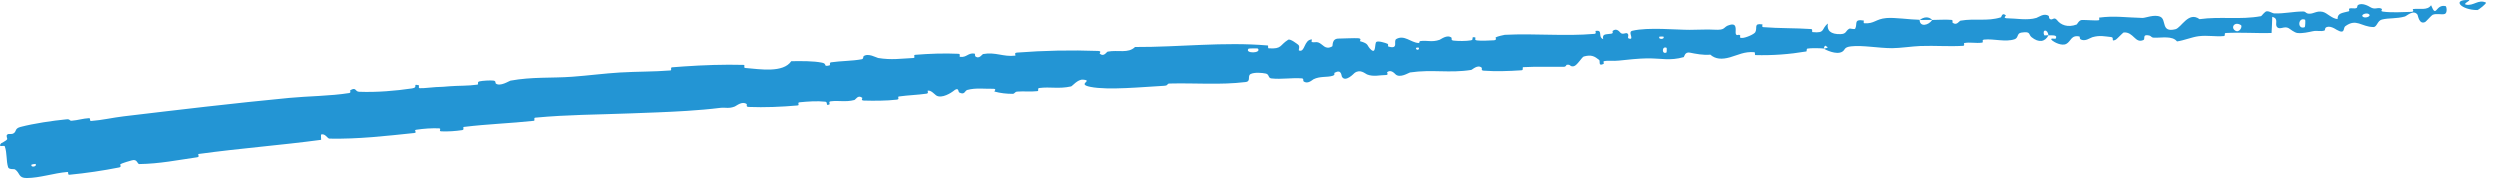 <?xml version="1.0" encoding="UTF-8"?> <svg xmlns="http://www.w3.org/2000/svg" width="158" height="12" viewBox="0 0 158 12" fill="none"><path d="M1.298 8.022C2.155 7.799 3.307 7.63 4.191 7.542C4.468 7.514 4.35 7.644 4.542 7.629C4.923 7.6 5.248 7.487 5.626 7.468C5.751 7.462 5.63 7.655 5.759 7.645C6.461 7.594 7.114 7.435 7.823 7.351C11.327 6.934 14.743 6.526 18.278 6.188C19.452 6.075 20.864 6.073 22.068 5.881C22.205 5.859 22.108 5.721 22.133 5.706C22.528 5.478 22.421 5.789 22.698 5.8C23.808 5.843 25.01 5.741 26.041 5.588C26.486 5.522 26.009 5.272 26.477 5.394C26.51 5.402 26.409 5.569 26.535 5.574C26.822 5.585 27.326 5.512 27.544 5.505C27.959 5.493 28.028 5.485 28.425 5.452C28.951 5.41 29.586 5.434 30.166 5.35C30.29 5.331 30.112 5.185 30.308 5.142C30.496 5.098 31.007 5.07 31.184 5.094C31.361 5.117 31.298 5.249 31.331 5.275C31.602 5.498 32.182 5.113 32.259 5.098C33.628 4.847 34.847 4.947 36.173 4.85C37.153 4.778 38.249 4.637 39.177 4.582C40.305 4.516 41.274 4.539 42.369 4.453C42.486 4.444 42.337 4.265 42.479 4.254C42.728 4.234 42.979 4.215 43.231 4.198C44.455 4.115 45.747 4.068 46.984 4.101C47.135 4.105 46.951 4.282 47.103 4.296C48.044 4.376 49.498 4.62 50.009 3.868C50.64 3.861 51.397 3.847 51.956 3.962C52.319 4.036 51.981 4.235 52.418 4.134C52.516 4.111 52.378 3.96 52.527 3.938C53.151 3.846 53.858 3.859 54.461 3.745C54.586 3.721 54.544 3.582 54.578 3.554C54.866 3.332 55.386 3.646 55.497 3.665C56.345 3.806 56.95 3.701 57.718 3.666C57.898 3.658 57.676 3.479 57.848 3.464C58.74 3.391 59.691 3.359 60.56 3.4C60.755 3.409 60.584 3.58 60.678 3.593C61.093 3.647 61.169 3.337 61.569 3.383C61.653 3.393 61.613 3.533 61.629 3.548C61.88 3.775 62.071 3.426 62.133 3.416C62.916 3.274 63.405 3.605 64.154 3.518C64.243 3.508 64.033 3.342 64.284 3.323C65.975 3.192 67.724 3.158 69.399 3.22C69.656 3.23 69.479 3.37 69.496 3.386C69.77 3.627 69.925 3.279 70.008 3.263C70.664 3.14 71.299 3.397 71.734 2.971C74.538 2.984 77.334 2.632 80.131 2.875C80.166 2.878 80.11 3.048 80.181 3.053C81.034 3.11 80.86 2.857 81.411 2.514C81.549 2.428 82 2.794 82.039 2.821C82.184 2.918 82.049 3.174 82.097 3.192C82.492 3.333 82.394 2.512 82.91 2.49C82.926 2.49 82.865 2.645 82.909 2.658C83.045 2.7 83.177 2.634 83.311 2.68C83.618 2.788 83.743 3.184 84.196 2.932C84.253 2.899 84.144 2.435 84.609 2.438C84.795 2.439 85.617 2.397 85.85 2.417C86.082 2.438 85.93 2.595 85.947 2.601C86.569 2.774 86.34 2.867 86.659 3.149C86.98 3.429 86.865 2.733 86.987 2.649C87.11 2.566 87.569 2.712 87.682 2.764C87.796 2.817 87.661 2.918 87.761 2.946C88.426 3.13 88.035 2.587 88.247 2.466C88.746 2.182 89.168 2.685 89.638 2.717C89.764 2.725 89.657 2.611 89.768 2.596C90.208 2.535 90.481 2.686 90.98 2.517C91.062 2.49 91.458 2.161 91.733 2.379C91.772 2.411 91.67 2.544 91.861 2.566C92.147 2.598 92.66 2.605 92.965 2.549C93.19 2.508 92.922 2.305 93.21 2.36C93.337 2.385 93.11 2.519 93.346 2.555C93.581 2.59 94.179 2.561 94.407 2.547C94.635 2.534 94.504 2.377 94.522 2.365C94.63 2.298 95.065 2.203 95.104 2.201C97.068 2.103 98.859 2.305 100.771 2.14C100.919 2.127 100.813 1.96 100.836 1.957C101.341 1.865 100.958 2.335 101.319 2.473C101.254 2.128 101.466 2.183 101.824 2.131C101.996 2.105 101.897 1.975 101.912 1.961C102.16 1.747 102.35 2.003 102.398 2.055C102.576 2.246 102.752 2.005 102.873 2.133C102.994 2.26 102.735 2.465 103.08 2.449C103.172 2.321 102.903 2.007 103.164 1.945C104.152 1.707 105.997 1.891 106.795 1.886C107.59 1.882 107.847 1.849 108.313 1.876C109.149 1.926 108.834 1.697 109.347 1.567C109.861 1.437 109.632 2.038 109.711 2.163C109.789 2.287 109.864 2.153 109.958 2.22C110.052 2.286 109.858 2.38 110.073 2.398C110.288 2.416 110.865 2.168 110.936 2.032C111.086 1.744 110.81 1.459 111.382 1.541C111.415 1.546 111.315 1.705 111.441 1.716C112.444 1.798 113.461 1.767 114.457 1.836C114.594 1.845 114.479 2.023 114.558 2.03C115.388 2.11 115.082 1.829 115.523 1.488C115.437 1.923 115.699 2.178 116.326 2.157C116.701 2.144 116.629 1.959 116.867 1.817C116.938 1.774 117.209 1.893 117.253 1.803C117.402 1.508 117.139 1.193 117.788 1.298C117.817 1.303 117.733 1.465 117.831 1.471C118.465 1.51 118.53 1.204 119.213 1.142C119.75 1.093 120.709 1.243 121.319 1.25C121.324 1.735 121.895 1.603 122.117 1.26C122.513 1.259 122.941 1.224 123.326 1.256C123.458 1.267 123.377 1.411 123.394 1.425C123.658 1.654 123.819 1.322 123.904 1.306C124.827 1.148 125.586 1.367 126.462 1.094C126.493 1.084 126.532 0.745 126.777 0.983C126.793 0.999 126.507 1.163 126.923 1.159C127.339 1.156 128.136 1.308 128.704 1.131C128.842 1.088 129.184 0.802 129.476 1.005C129.514 1.033 129.477 1.131 129.533 1.182C129.715 1.347 129.799 1.003 130.017 1.285C130.235 1.567 130.674 1.767 131.25 1.547C131.268 1.54 131.396 1.265 131.58 1.263C131.873 1.259 132.292 1.3 132.596 1.287C132.741 1.281 132.642 1.117 132.667 1.113C133.644 0.984 134.349 1.108 135.405 1.134C135.599 1.139 136.147 0.891 136.527 1.058C136.943 1.241 136.552 2.078 137.486 1.848C137.863 1.756 138.307 0.696 139.01 1.211C140.334 1.029 141.566 1.262 142.889 1.023C142.949 1.012 143.127 0.714 143.268 0.713C143.477 0.712 143.597 0.844 143.746 0.848C144.373 0.866 144.94 0.729 145.541 0.726C145.77 0.724 145.695 0.868 145.968 0.866C146.24 0.864 146.415 0.672 146.787 0.748C147.068 0.806 147.361 1.175 147.733 1.206C147.733 0.832 147.988 0.83 148.437 0.716C148.523 0.693 148.425 0.567 148.466 0.549C148.631 0.476 148.79 0.579 148.945 0.5C148.983 0.481 148.98 0.353 149.011 0.331C149.272 0.133 149.724 0.404 149.802 0.452C150.1 0.631 150.23 0.46 150.456 0.527C150.681 0.594 150.351 0.699 150.613 0.735C151.156 0.809 151.849 0.764 152.398 0.75C152.617 0.744 152.461 0.579 152.492 0.574C152.944 0.515 153.407 0.679 153.645 0.331C153.99 1.197 153.915 0.236 154.567 0.389C154.618 0.401 154.698 0.814 154.505 0.882C154.312 0.949 154.011 0.83 153.743 0.935C153.68 0.96 153.326 1.361 153.277 1.387C152.891 1.585 152.812 0.967 152.79 0.934C152.541 0.575 152.106 1.01 151.989 1.043C151.451 1.195 150.988 1.124 150.539 1.235C150.245 1.307 150.23 1.714 149.997 1.71C149.223 1.696 148.934 1.14 148.221 1.657C148.069 1.767 148.24 2.206 147.667 1.877C147.631 1.856 147.204 1.552 146.971 1.762C146.942 1.789 146.947 1.918 146.908 1.93C146.644 2.01 146.462 1.914 146.174 1.973C145.885 2.033 145.539 2.119 145.206 2.087C145.006 2.068 144.741 1.836 144.644 1.781C144.367 1.621 144.087 1.91 143.912 1.71C143.735 1.509 144.054 1.183 143.607 1.065C143.602 1.402 143.577 1.748 143.563 2.087C142.592 2.11 141.634 2.036 140.664 2.086C140.544 2.092 140.673 2.269 140.544 2.28C139.999 2.329 139.517 2.217 138.952 2.289C138.516 2.345 138.043 2.554 137.587 2.618C137.293 2.244 136.622 2.399 136.125 2.382C135.951 2.376 135.959 2.273 135.835 2.244C135.365 2.137 135.596 2.469 135.47 2.527C134.932 2.775 134.857 2.007 134.215 2.05C134.181 2.052 133.779 2.477 133.723 2.504C133.365 2.684 133.657 2.364 133.428 2.342C133.01 2.302 132.719 2.214 132.234 2.352C132.093 2.393 131.759 2.661 131.475 2.473C131.437 2.449 131.452 2.313 131.423 2.306C130.887 2.193 130.888 2.619 130.59 2.774C130.292 2.93 129.813 2.653 129.715 2.571C129.458 2.361 129.903 2.471 129.915 2.449C130.065 2.187 129.725 2.244 129.463 2.232C129.41 1.815 129.047 1.854 129.193 2.221C129.209 2.261 129.41 2.214 129.463 2.232C129.25 2.65 128.851 2.717 128.396 2.35C128.182 2.178 128.371 1.962 127.742 2.062C127.456 2.107 127.578 2.39 127.328 2.478C126.757 2.678 125.998 2.437 125.406 2.501C125.192 2.524 125.407 2.674 125.261 2.695C124.871 2.752 124.524 2.647 124.134 2.722C124.098 2.729 124.191 2.89 124.069 2.897C123.14 2.95 122.329 2.875 121.364 2.908C120.897 2.923 120.07 3.045 119.581 3.045C118.739 3.046 117.699 2.845 116.986 2.93C116.522 2.984 116.63 3.145 116.435 3.265C116.058 3.497 115.355 3.133 115.261 3.076C115.258 3.074 115.66 3.02 115.442 2.944C115.31 2.772 115.266 3.075 115.261 3.076C115.199 3.039 114.393 3.032 114.235 3.07C114.149 3.09 114.204 3.244 114.159 3.252C113.091 3.432 112.02 3.512 110.924 3.481C110.904 3.479 110.927 3.303 110.881 3.299C110.247 3.246 109.852 3.475 109.338 3.621C108.824 3.768 108.414 3.741 108.091 3.453C107.698 3.506 107.129 3.395 106.802 3.327C106.475 3.259 106.443 3.601 106.414 3.609C105.532 3.858 105.021 3.683 104.092 3.689C103.65 3.691 102.781 3.774 102.309 3.83C101.935 3.874 101.707 3.803 101.364 3.868C101.318 3.876 101.371 4.026 101.357 4.032C100.98 4.228 101.15 3.851 101.068 3.788C100.773 3.559 100.587 3.438 100.095 3.571C99.982 3.601 99.67 4.147 99.463 4.186C99.194 4.237 99.288 4.042 99.007 4.099C98.983 4.104 98.993 4.221 98.818 4.223C98.005 4.233 97.133 4.199 96.282 4.244C96.166 4.25 96.322 4.431 96.155 4.442C95.373 4.496 94.519 4.523 93.761 4.466C93.574 4.452 93.685 4.316 93.643 4.279C93.388 4.054 93.045 4.41 92.987 4.419C91.592 4.639 90.529 4.373 89.114 4.579C89.036 4.591 88.455 4.981 88.177 4.678C88.158 4.658 87.882 4.348 87.66 4.577C87.646 4.591 87.816 4.75 87.531 4.745C87.245 4.74 86.793 4.869 86.396 4.704C86.271 4.652 85.966 4.344 85.603 4.615C85.579 4.633 85.029 5.235 84.808 4.845C84.772 4.781 84.789 4.358 84.356 4.593C84.274 4.638 84.431 4.726 84.211 4.794C83.874 4.899 83.42 4.805 83.012 5.01C82.94 5.047 82.647 5.346 82.385 5.139C82.344 5.107 82.413 4.963 82.28 4.953C81.646 4.904 80.992 5.027 80.354 4.957C80.128 4.932 80.233 4.7 79.997 4.649C79.76 4.598 79.288 4.56 79.049 4.674C78.806 4.789 79.092 5.14 78.722 5.185C77.114 5.381 75.541 5.238 73.93 5.279C73.694 5.285 73.895 5.406 73.547 5.424C72.281 5.491 70.034 5.716 68.922 5.492C68.009 5.313 69.137 5.092 68.443 5.034C68.109 5.007 67.771 5.445 67.692 5.462C66.918 5.634 66.378 5.472 65.68 5.563C65.535 5.582 65.686 5.746 65.562 5.76C65.139 5.81 64.692 5.755 64.291 5.789C64.111 5.804 64.151 5.933 63.985 5.931C63.588 5.928 63.237 5.89 62.849 5.786C62.814 5.777 63.041 5.603 62.751 5.611C62.269 5.626 61.669 5.535 61.129 5.686C60.969 5.732 60.977 6.03 60.62 5.842C60.546 5.803 60.62 5.44 60.233 5.77C60.169 5.824 59.512 6.276 59.157 6.024C59.065 5.958 58.823 5.677 58.629 5.733C58.603 5.742 58.718 5.896 58.556 5.92C57.988 6.002 57.394 6.015 56.82 6.096C56.665 6.118 56.907 6.271 56.673 6.298C56.026 6.374 55.222 6.375 54.599 6.356C54.37 6.349 54.52 6.203 54.503 6.189C54.222 5.961 54.083 6.297 53.995 6.321C53.44 6.466 53.001 6.335 52.49 6.404C52.349 6.423 52.459 6.574 52.431 6.589C52.147 6.742 52.349 6.449 52.162 6.428C51.64 6.369 51.076 6.413 50.54 6.464C50.346 6.482 50.575 6.651 50.401 6.666C49.37 6.756 48.328 6.799 47.309 6.759C47.119 6.751 47.23 6.604 47.188 6.575C46.905 6.368 46.53 6.696 46.442 6.73C46.041 6.887 45.878 6.773 45.506 6.819C44.838 6.902 44.122 6.962 43.409 7.008C42.14 7.089 40.908 7.125 39.826 7.167C37.639 7.251 35.911 7.242 33.831 7.436C33.697 7.448 33.846 7.623 33.731 7.636C32.267 7.794 30.811 7.839 29.323 8.021C29.203 8.035 29.392 8.196 29.2 8.225C28.814 8.285 28.294 8.321 27.886 8.301C27.687 8.291 27.938 8.117 27.737 8.11C27.273 8.095 26.784 8.127 26.305 8.2C26.103 8.231 26.425 8.382 26.163 8.408C24.38 8.593 22.648 8.797 20.817 8.761C20.696 8.758 20.545 8.406 20.287 8.505C20.278 8.609 20.292 8.728 20.296 8.837C17.711 9.182 15.147 9.374 12.561 9.73C12.452 9.745 12.668 9.91 12.458 9.94C11.24 10.115 10.073 10.352 8.801 10.369C8.674 10.371 8.68 10.023 8.326 10.136C8.266 10.155 7.724 10.294 7.596 10.392C7.578 10.406 7.705 10.546 7.53 10.582C6.512 10.784 5.437 10.944 4.399 11.043C4.231 11.059 4.375 10.859 4.255 10.869C3.407 10.939 2.523 11.245 1.696 11.252C1.142 11.256 1.283 10.929 0.942 10.702C0.894 10.67 0.562 10.73 0.512 10.568C0.385 10.163 0.455 9.677 0.301 9.248C0.268 9.156 -0.155 9.347 0.062 9.064C0.077 9.045 0.383 8.905 0.447 8.811C0.491 8.746 0.358 8.598 0.457 8.507C0.556 8.415 0.708 8.531 0.878 8.413C1.049 8.293 0.928 8.119 1.298 8.022ZM105.331 3.024C105.026 2.872 105.005 3.472 105.323 3.316C105.338 3.308 105.347 3.032 105.331 3.024ZM141.624 1.585C141.223 1.335 140.969 1.733 141.252 1.926C141.536 2.12 141.746 1.661 141.624 1.585ZM145.684 1.246C145.219 1.055 145.177 1.905 145.661 1.716C145.69 1.705 145.711 1.257 145.684 1.246ZM2.243 10.36C2.237 10.353 1.998 10.392 1.994 10.401C1.905 10.612 2.382 10.534 2.243 10.36ZM149.713 0.892C149.566 0.782 149.159 0.929 149.342 1.065C149.489 1.175 149.896 1.028 149.713 0.892ZM89.663 3.008C89.658 2.999 89.483 2.998 89.488 3.049C89.507 3.21 89.747 3.155 89.663 3.008ZM156.572 0.636C155.557 0.64 154.917 -0.038 156.024 0.002C156.225 0.009 155.601 0.24 155.858 0.294C156.328 0.393 156.622 -0.058 157.105 0.161C157.193 0.201 156.63 0.637 156.571 0.637C156.571 0.637 156.572 0.636 156.572 0.636ZM105.131 2.313C105.125 2.305 104.885 2.307 104.88 2.315C104.757 2.51 105.241 2.506 105.131 2.313ZM79.497 3.066C79.482 3.05 78.929 3.058 78.909 3.075C78.633 3.397 79.757 3.381 79.497 3.066ZM121.329 1.263C121.584 1.062 121.897 1.028 122.115 1.26C121.854 1.257 121.591 1.265 121.329 1.263Z" fill="#2395D4"></path></svg> 